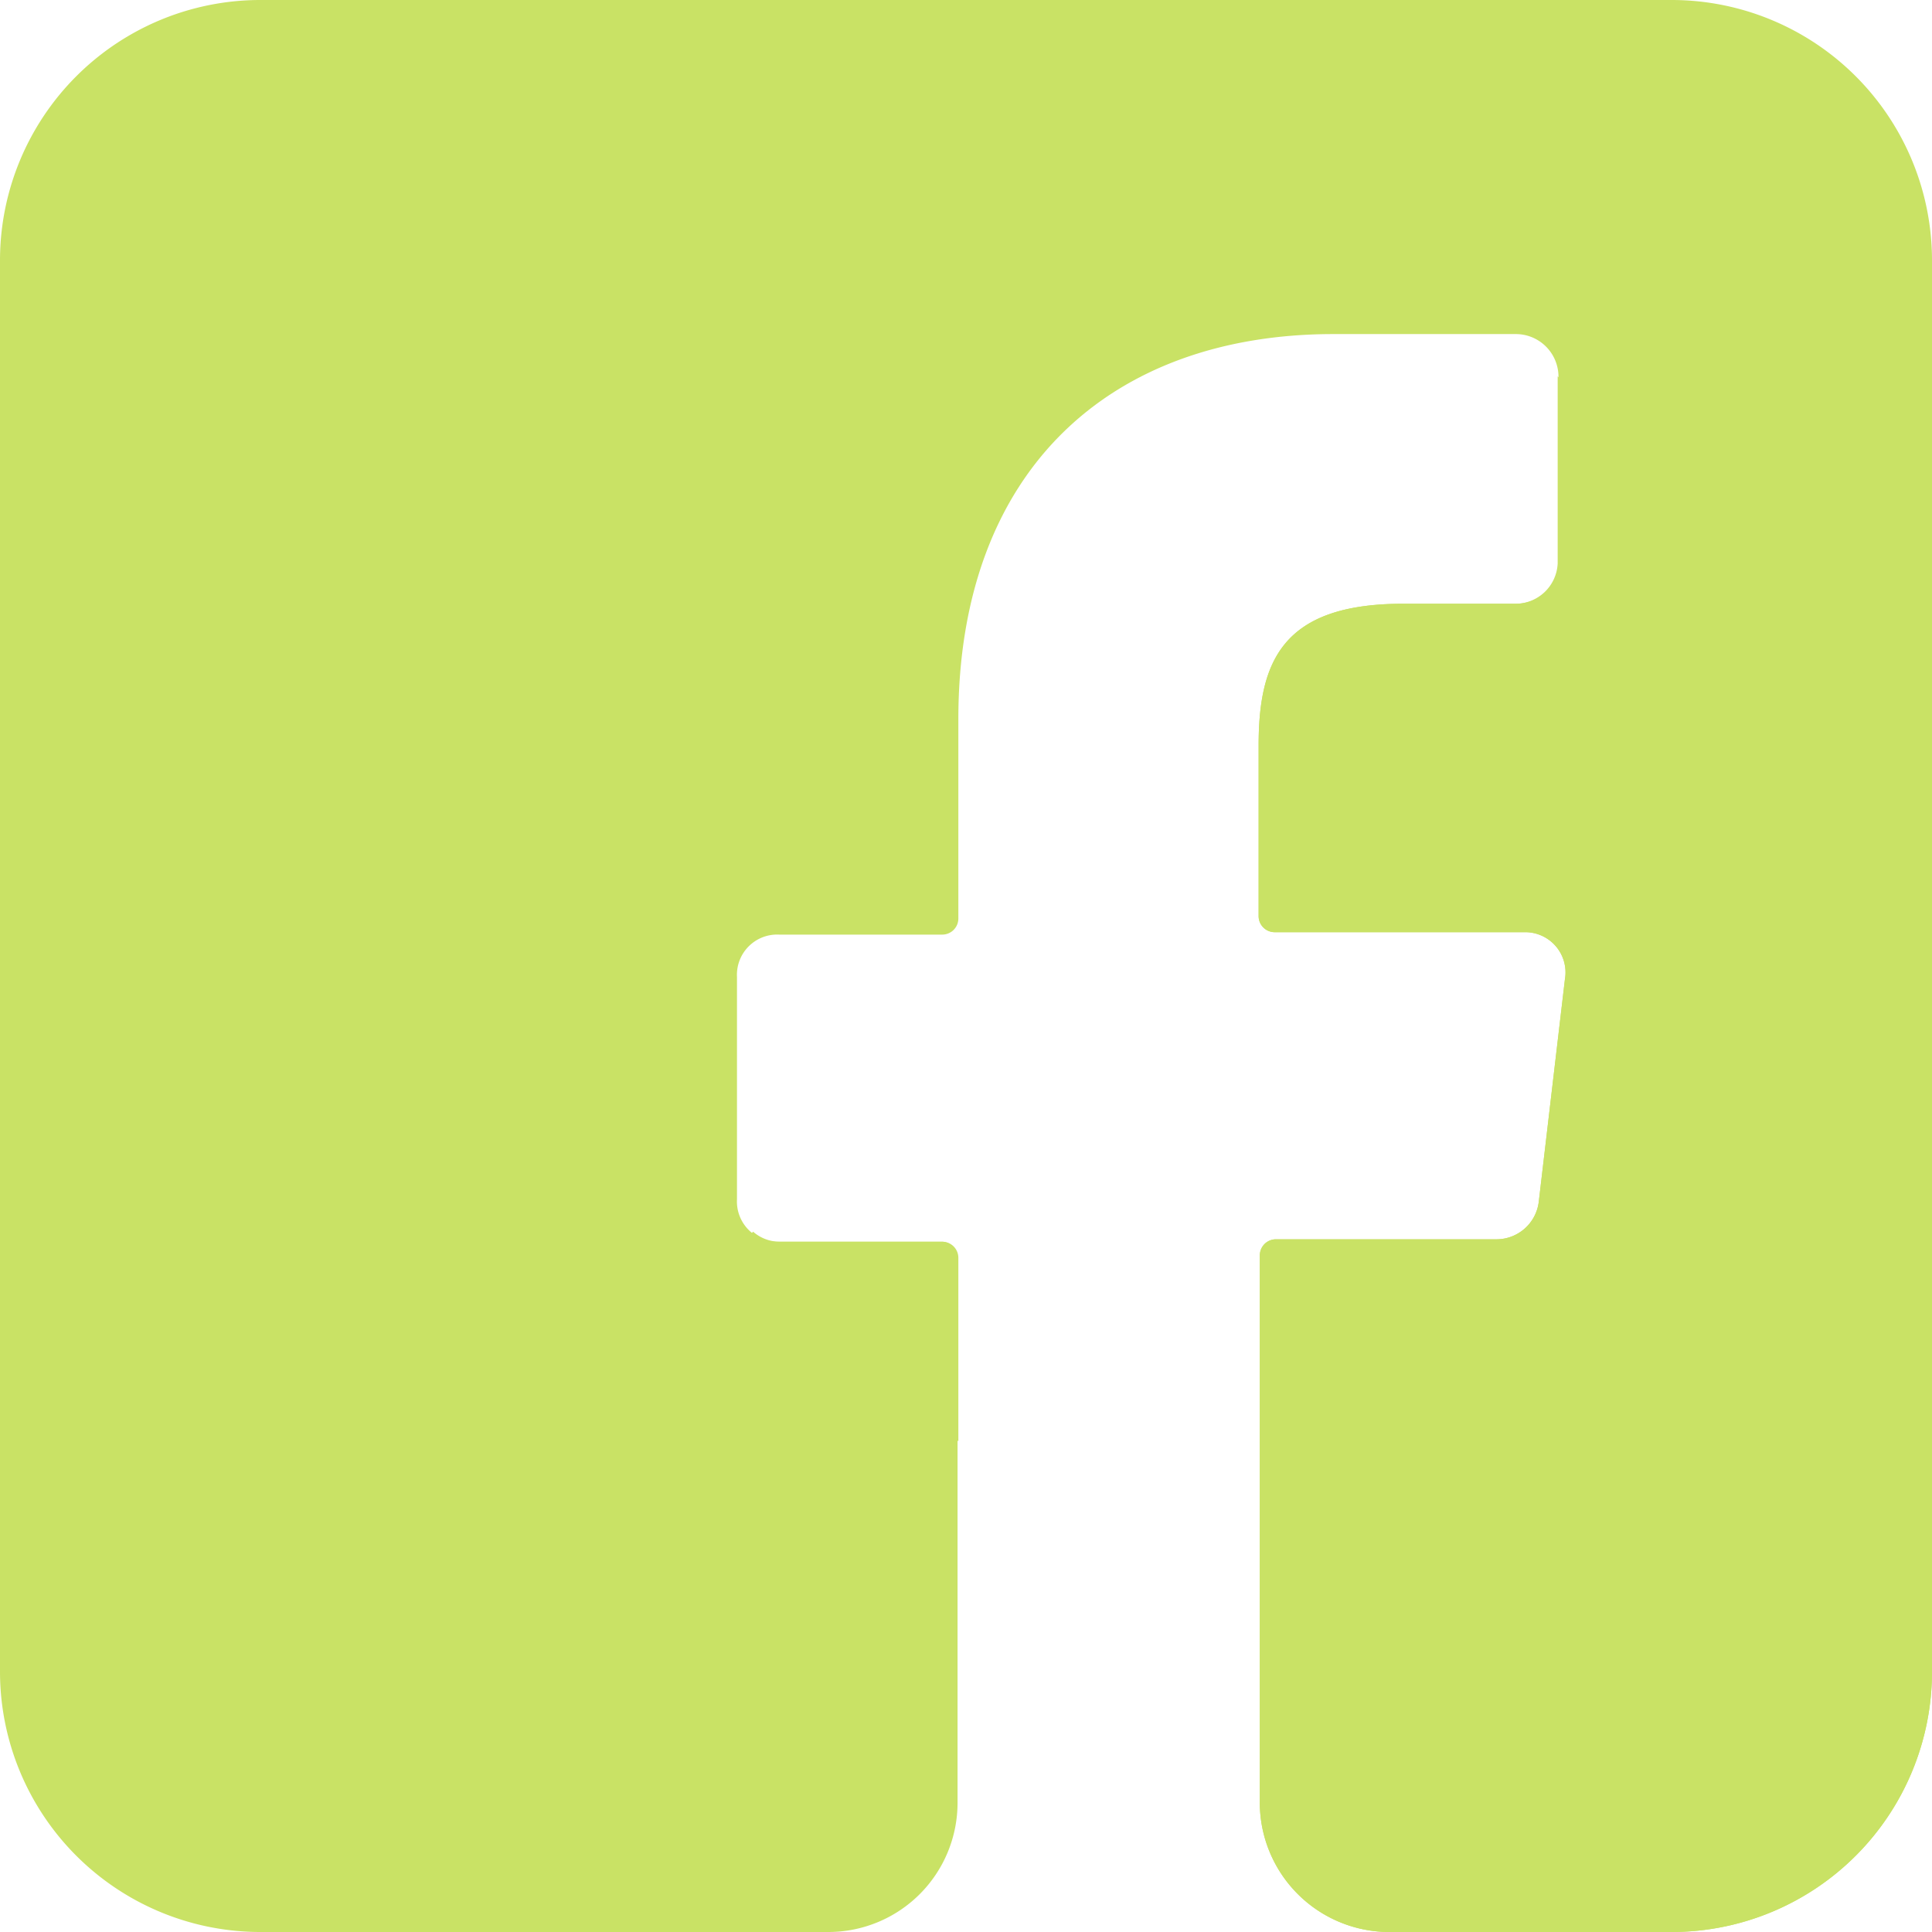 <?xml version="1.0" encoding="UTF-8" standalone="no"?><svg xmlns="http://www.w3.org/2000/svg" xmlns:xlink="http://www.w3.org/1999/xlink" fill="#000000" height="48" preserveAspectRatio="xMidYMid meet" version="1" viewBox="8.0 8.0 48.0 48.0" width="48" zoomAndPan="magnify"><g id="change1_1"><path d="m49.56 8h-35.06a6.47 6.47 0 0 0 -6.5 6.47v35.06a6.47 6.47 0 0 0 6.5 6.47h14.08a3.21 3.21 0 0 0 3.21-3.21v-13.54a.4.4 0 0 0 -.4-.4h-4.03a1 1 0 0 1 -1.05-1.05v-5.53a1 1 0 0 1 1.05-1.05h4.05a.4.4 0 0 0 .4-.4v-4.95c0-6.2 3.79-9.57 9.32-9.57h4.53a1.06 1.06 0 0 1 1.06 1.05v4.65a1.05 1.05 0 0 1 -1.06 1h-2.8c-3 0-3.59 1.43-3.59 3.53v4.23a.4.4 0 0 0 .4.4h6.21a1 1 0 0 1 1 1.17l-.65 5.53a1.06 1.06 0 0 1 -1.05.93h-5.48a.4.4 0 0 0 -.4.4v13.53a3.22 3.22 0 0 0 3.19 3.28h7.07a6.47 6.47 0 0 0 6.44-6.47v-35.06a6.47 6.47 0 0 0 -6.44-6.47z" fill="#c9e265"/></g><g fill="#c9e265" id="change2_1"><path d="m56 26.68-9.3-9.33v4.65a1.05 1.05 0 0 1 -1.06 1h-2.78c-3 0-3.59 1.43-3.59 3.53v4.23a.4.4 0 0 0 .4.4h6.21a1 1 0 0 1 1 1.17l-.65 5.53a1.06 1.06 0 0 1 -1.05.93h-5.48a.4.4 0 0 0 -.4.4v13.53a3.22 3.22 0 0 0 3.19 3.28h7.07a6.47 6.47 0 0 0 6.44-6.47z" fill="inherit"/><path d="m31.81 43.81v-4.56a.4.4 0 0 0 -.4-.4h-4.05a1 1 0 0 1 -.65-.25l-.05.06z" fill="inherit"/></g></svg>